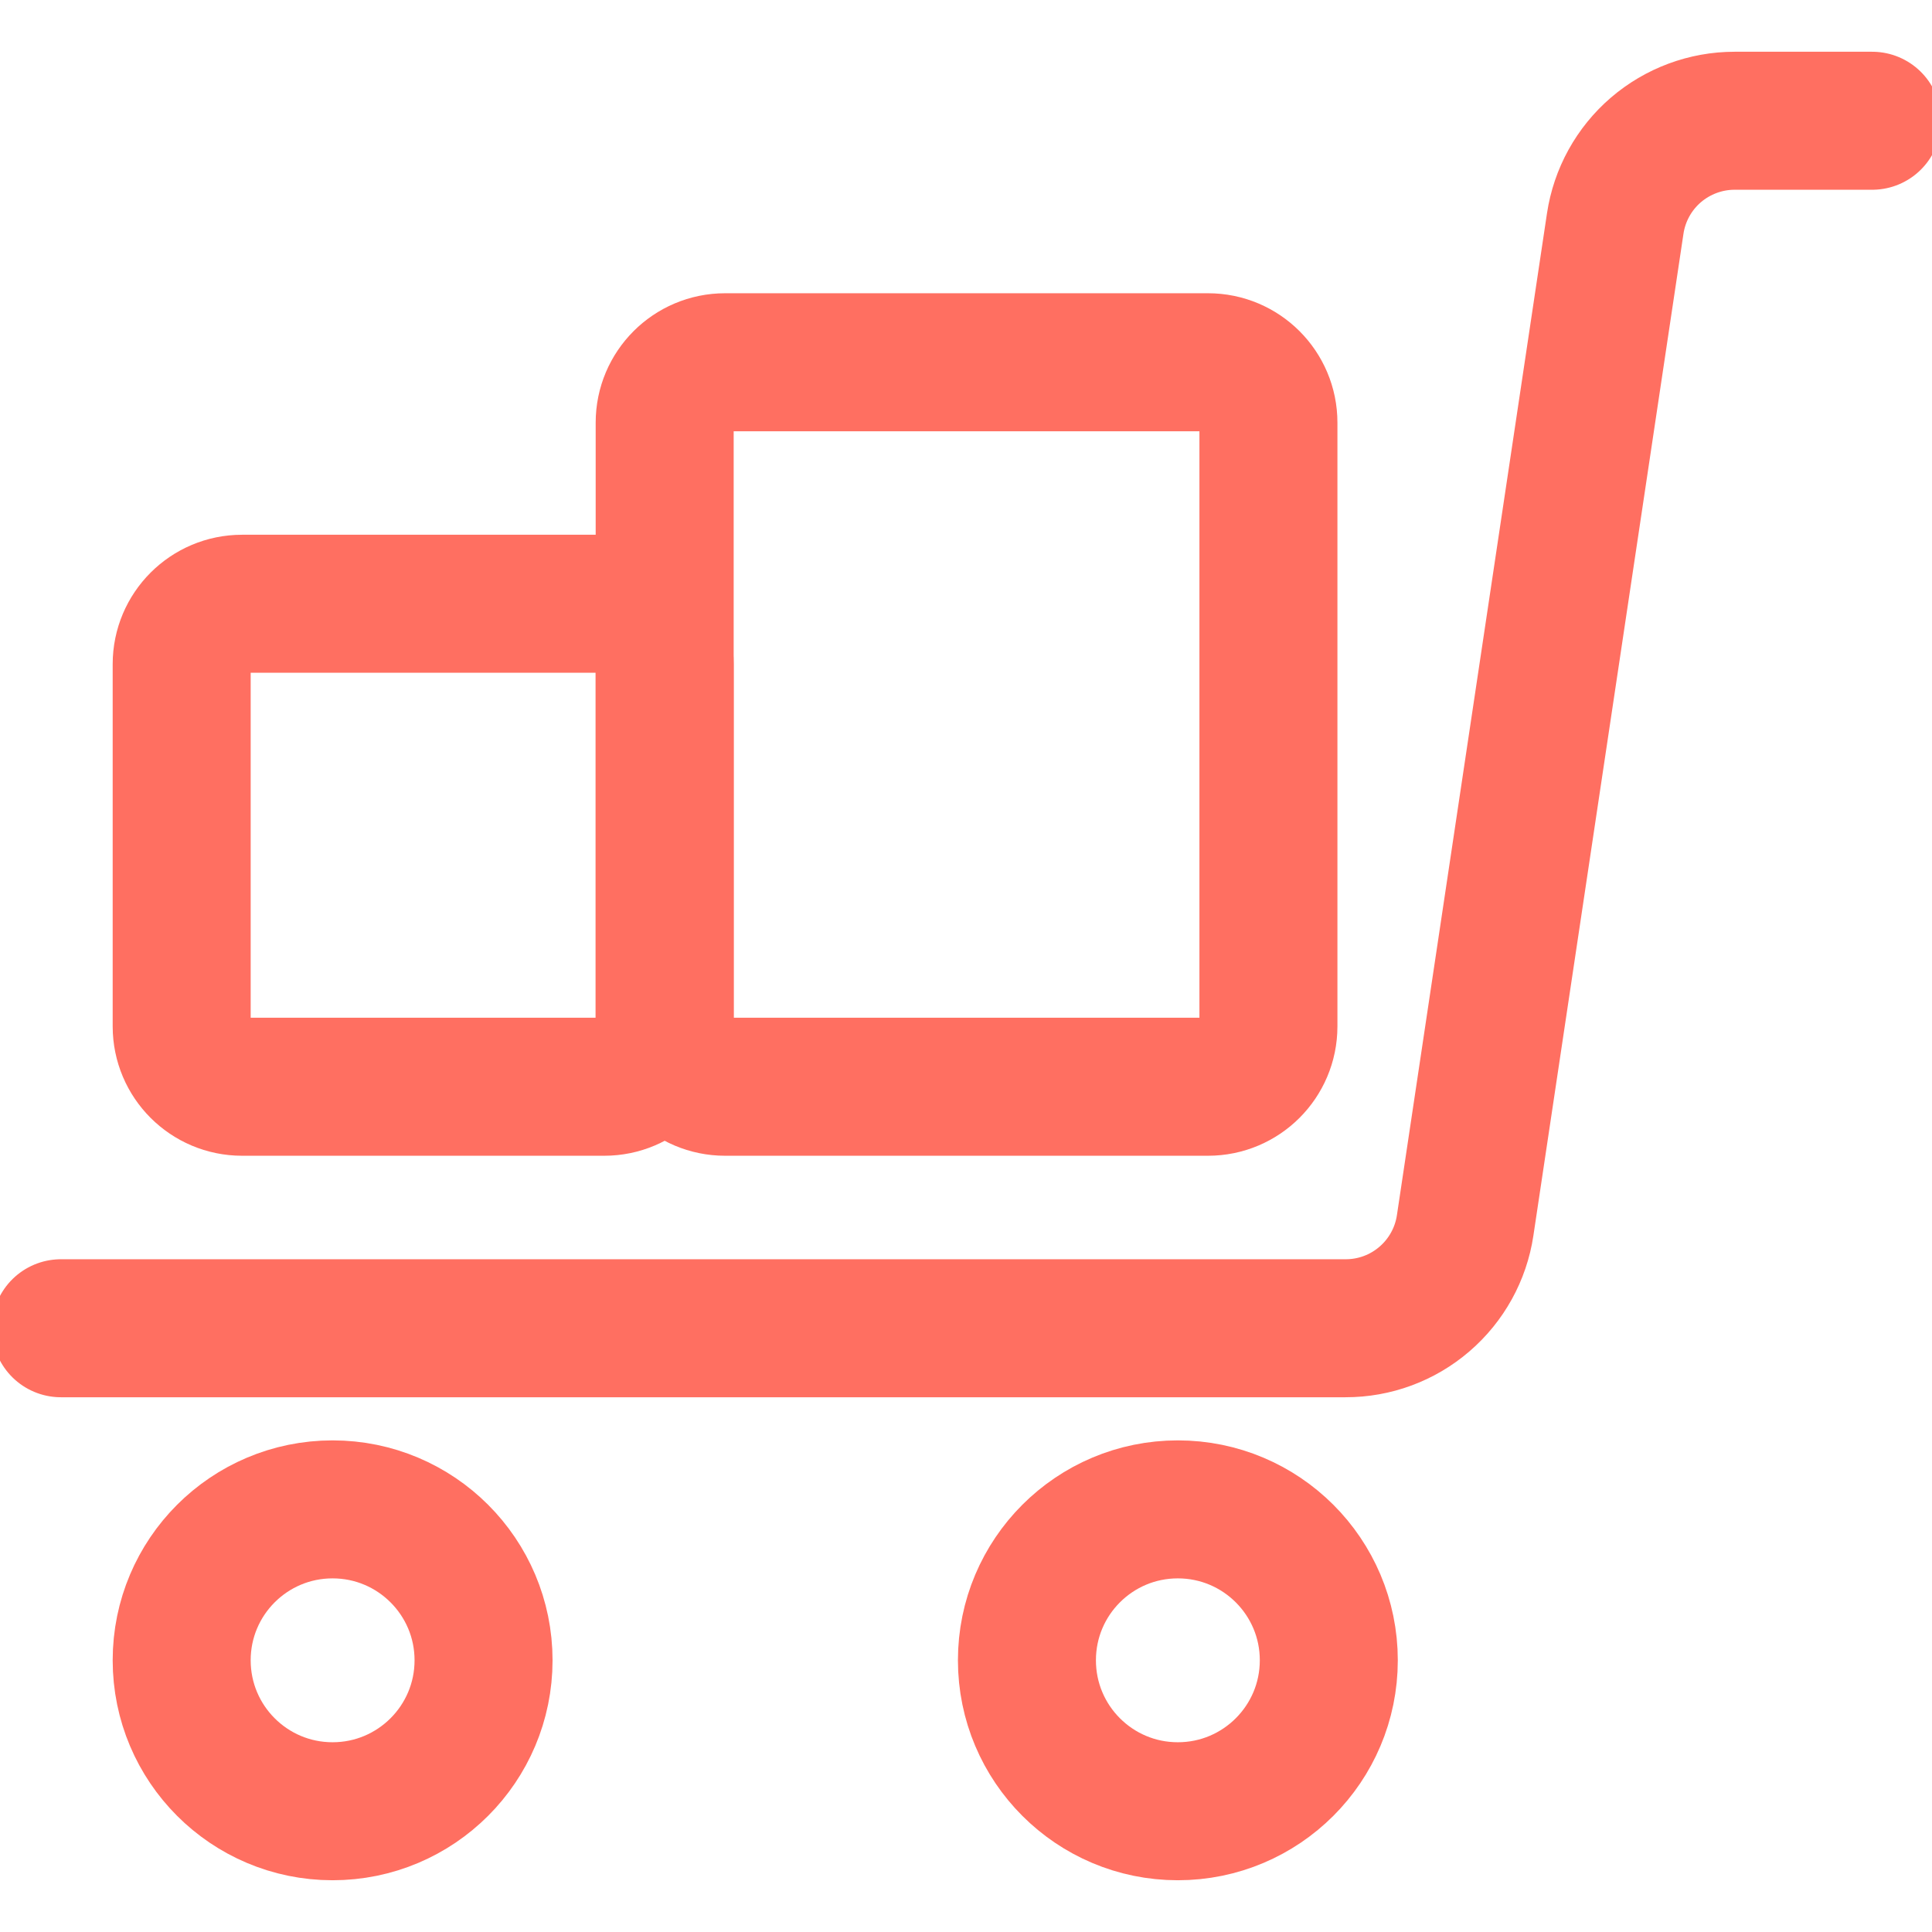 <svg width="28" height="28" viewBox="0 0 28 28" fill="none" xmlns="http://www.w3.org/2000/svg">
    <path
            d="M0.883 19.25H19.5C19.92 19.251 20.326 19.101 20.644 18.827C20.962 18.554 21.172 18.175 21.234 17.76L23.409 3.24C23.471 2.826 23.68 2.447 23.997 2.174C24.315 1.901 24.72 1.75 25.139 1.75H27.133"
            stroke="#FF6F61"
            stroke-width="2"
            stroke-linecap="round"
            stroke-linejoin="round"
    />
    <path
            d="M8.758 8.75H3.508C3.025 8.75 2.633 9.142 2.633 9.625V14.875C2.633 15.358 3.025 15.75 3.508 15.75H8.758C9.241 15.75 9.633 15.358 9.633 14.875V9.625C9.633 9.142 9.241 8.75 8.758 8.75Z"
            stroke="#FF6F61"
            stroke-width="2"
            stroke-linecap="round"
            stroke-linejoin="round"
    />
    <path
            d="M17.508 5.25H10.508C10.025 5.25 9.633 5.642 9.633 6.125V14.875C9.633 15.358 10.025 15.75 10.508 15.75H17.508C17.991 15.75 18.383 15.358 18.383 14.875V6.125C18.383 5.642 17.991 5.25 17.508 5.25Z"
            stroke="#FF6F61"
            stroke-width="2"
            stroke-linecap="round"
            stroke-linejoin="round"
    />
    <path
            d="M4.82 26.25C6.028 26.25 7.008 25.271 7.008 24.062C7.008 22.854 6.028 21.875 4.82 21.875C3.612 21.875 2.633 22.854 2.633 24.062C2.633 25.271 3.612 26.25 4.82 26.25Z"
            stroke="#FF6F61"
            stroke-width="2"
            stroke-linecap="round"
            stroke-linejoin="round"
    />
    <path
            d="M17.07 26.25C18.278 26.25 19.258 25.271 19.258 24.062C19.258 22.854 18.278 21.875 17.07 21.875C15.862 21.875 14.883 22.854 14.883 24.062C14.883 25.271 15.862 26.25 17.07 26.25Z"
            stroke="#FF6F61"
            stroke-width="2"
            stroke-linecap="round"
            stroke-linejoin="round"
    />
    <clipPath id="clip0_4280_16390">
        <rect width="28" height="28" fill="white" />
    </clipPath>
</svg>
